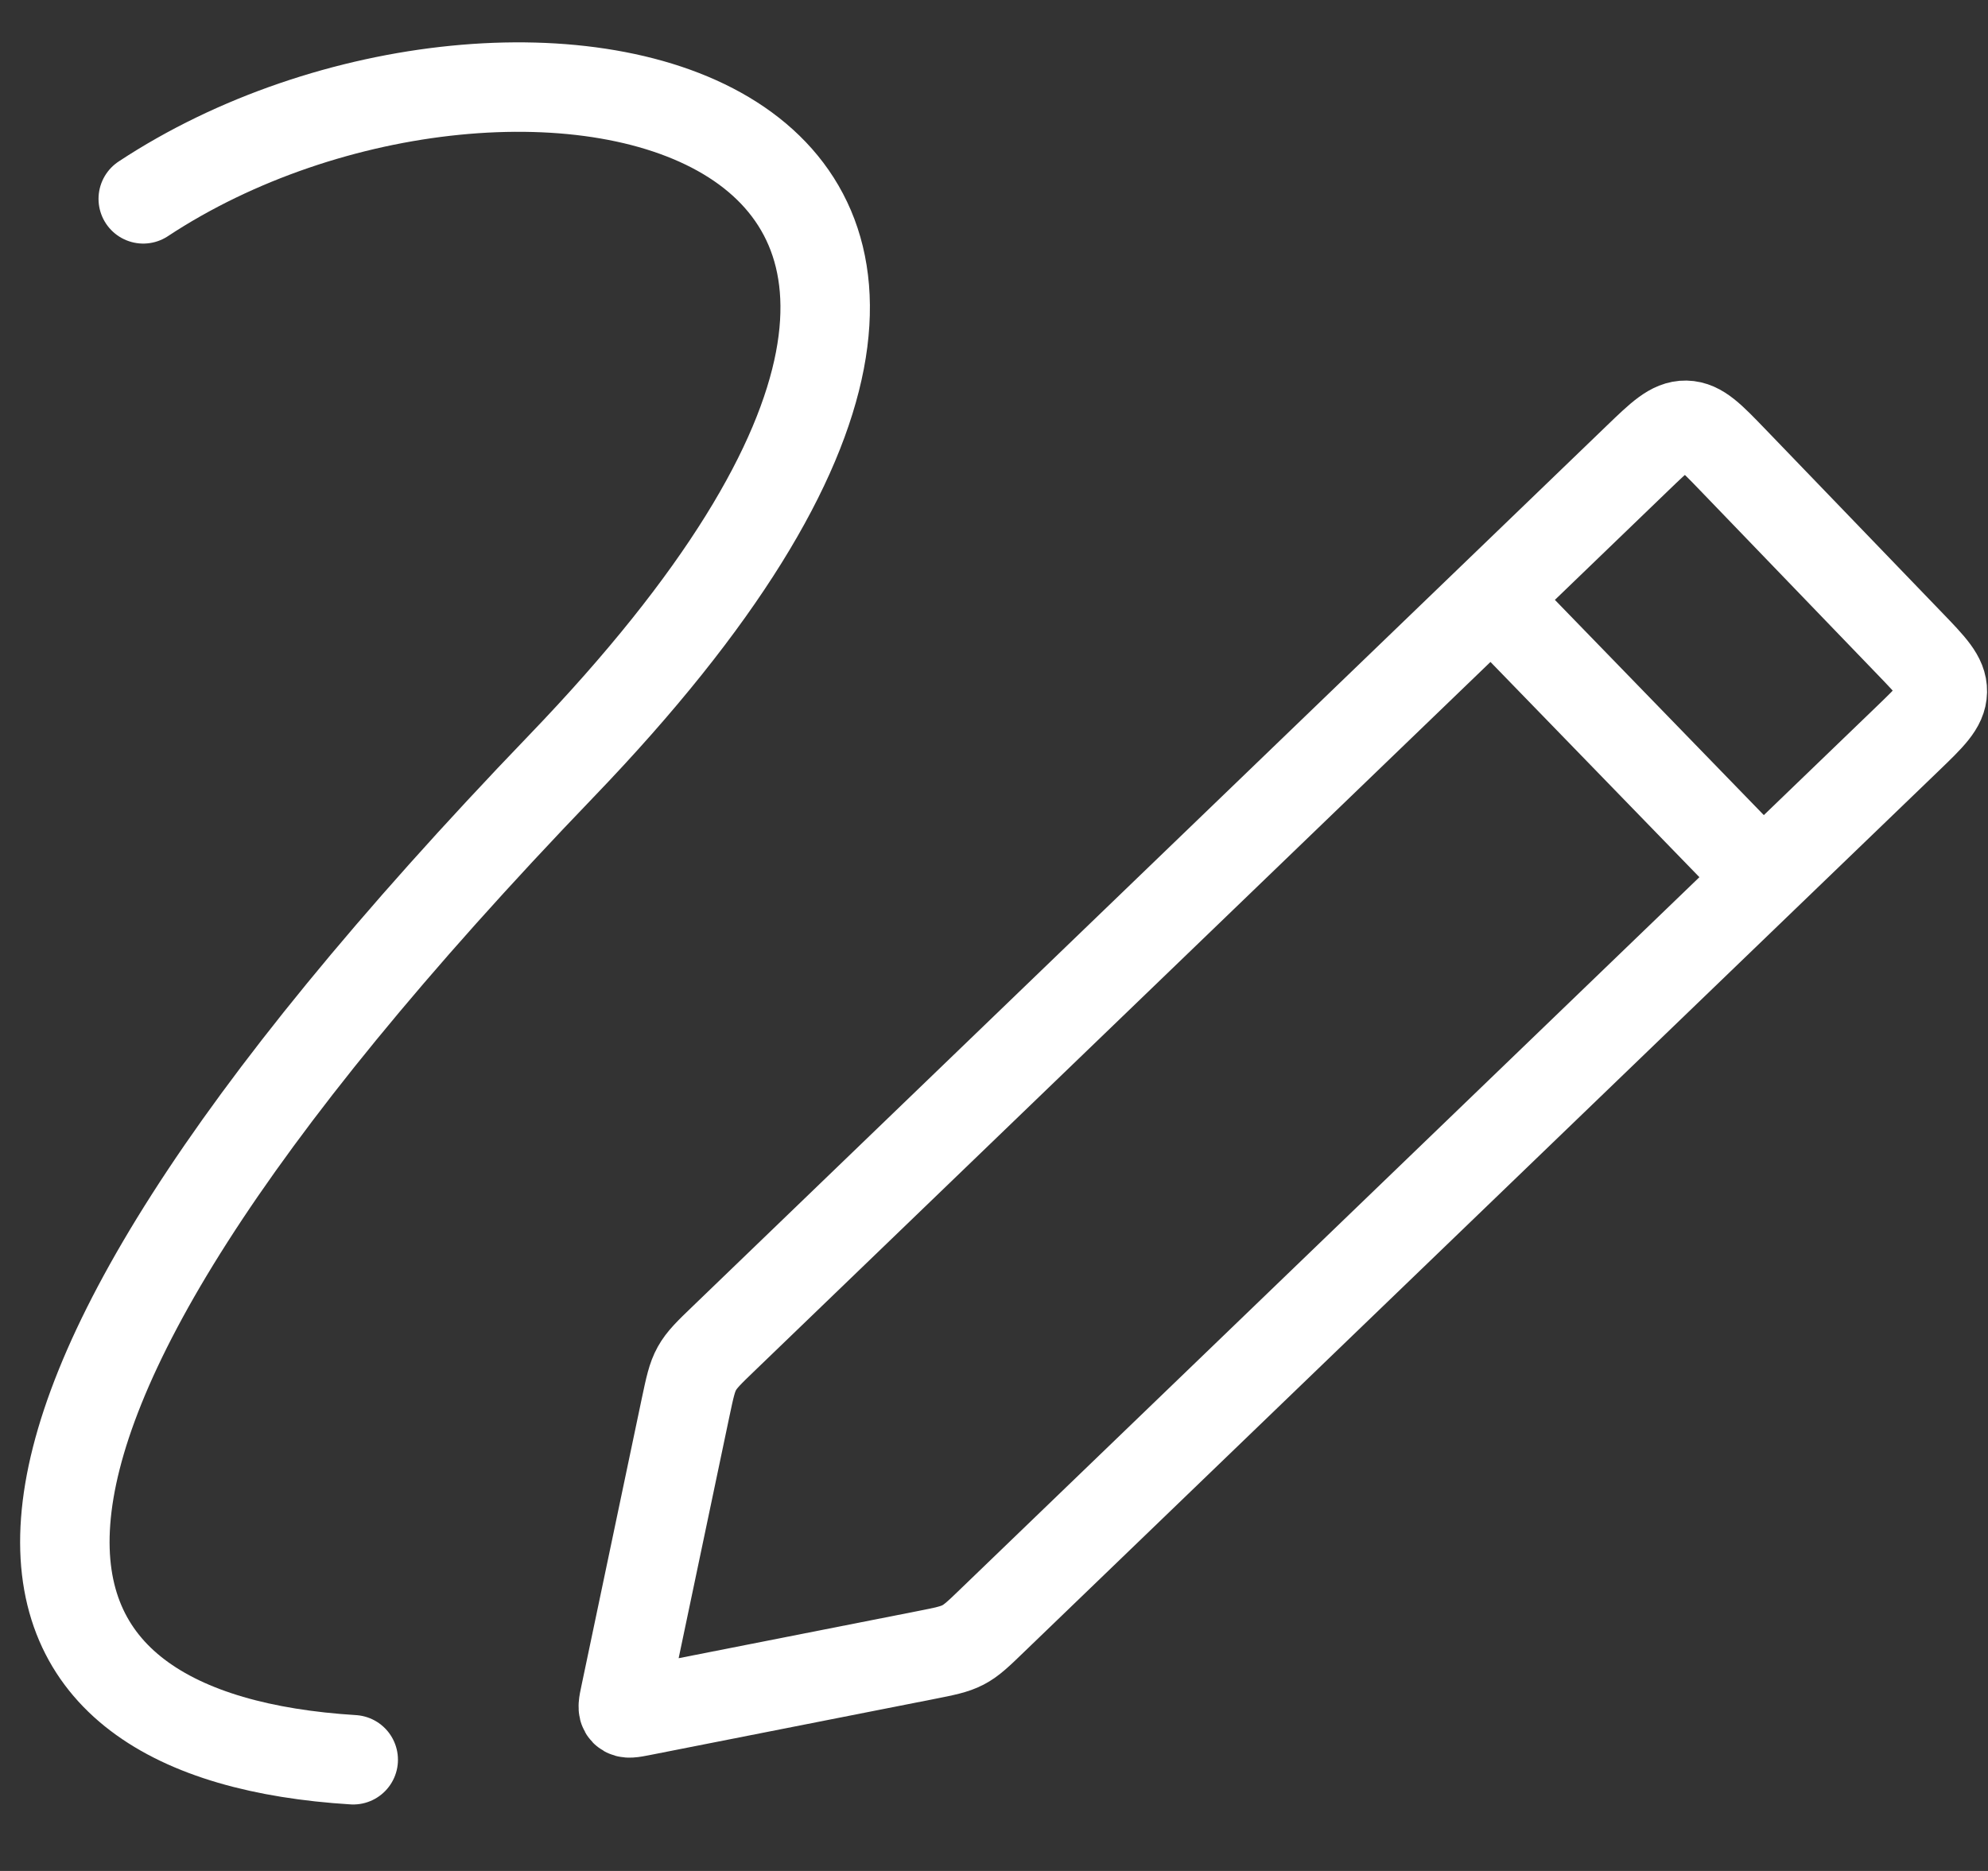 <svg width="34" height="32" viewBox="0 0 34 32" fill="none" xmlns="http://www.w3.org/2000/svg">
<rect x="0" y="0" width="34" height="32" fill="#333333" stroke="none"/>
<path d="M25.509 10.242L12.382 22.889C12.128 23.133 12.002 23.255 11.918 23.407C11.834 23.558 11.798 23.73 11.725 24.075L10.692 28.994C10.659 29.148 10.643 29.226 10.687 29.27C10.73 29.314 10.807 29.298 10.962 29.268L15.827 28.309C16.157 28.244 16.322 28.211 16.47 28.134C16.617 28.058 16.738 27.941 16.98 27.707L30.148 15.021M25.509 10.242L28.007 7.835C28.398 7.458 28.594 7.27 28.832 7.274C29.071 7.279 29.259 7.475 29.636 7.866L32.658 11.003C33.035 11.394 33.224 11.589 33.219 11.828C33.215 12.067 33.019 12.255 32.628 12.632L30.148 15.021M25.509 10.242L30.148 15.021" stroke="white" stroke-width="1.53" stroke-linejoin="round"/>
<path d="M2.45 3.401C8.783 -0.777 20.614 1.65 9.606 13.098C-2.096 25.266 -0.126 29.716 6.041 30.098" stroke="white" stroke-width="1.53" stroke-linecap="round" stroke-linejoin="round"/>
</svg>
